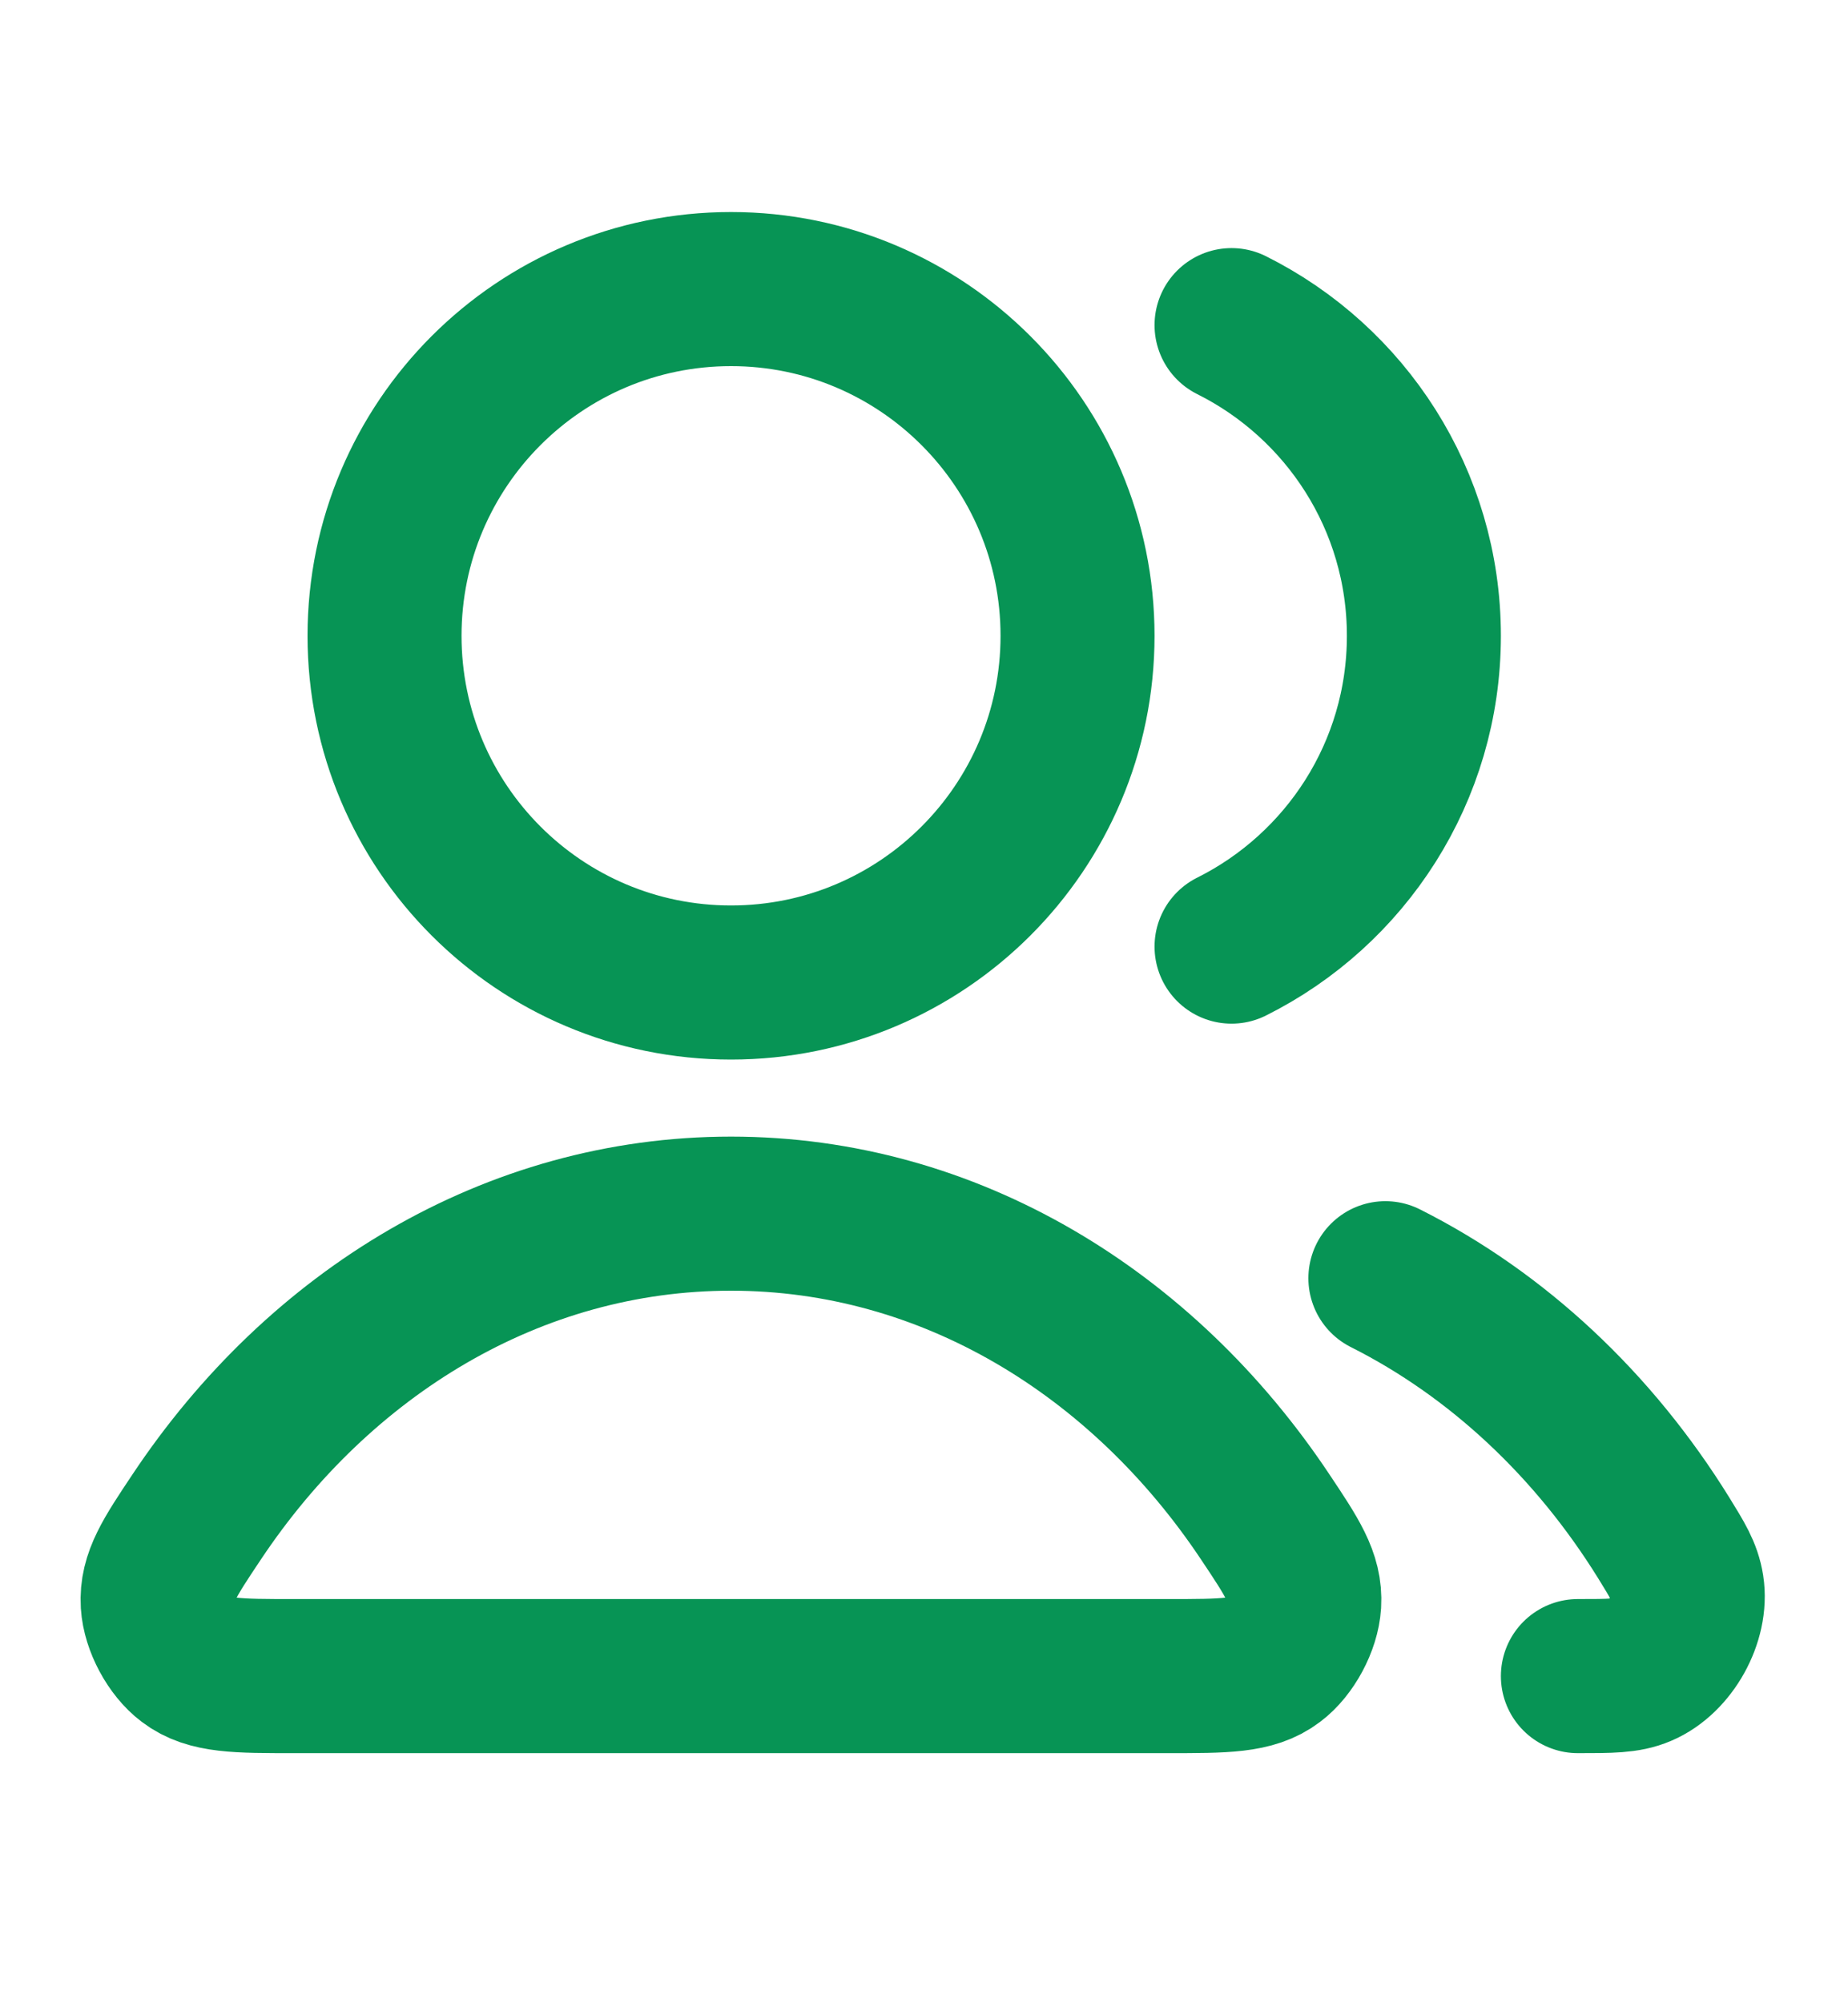 <svg width="12" height="13" viewBox="0 0 12 13" fill="none" xmlns="http://www.w3.org/2000/svg">
<path d="M8.996 8.295C9.724 8.661 10.349 9.247 10.804 9.981C10.894 10.127 10.939 10.199 10.955 10.3C10.987 10.504 10.847 10.756 10.656 10.837C10.563 10.877 10.457 10.877 10.246 10.877M7.997 6.143C8.737 5.774 9.246 5.01 9.246 4.126C9.246 3.243 8.737 2.479 7.997 2.11M6.997 4.126C6.997 5.369 5.989 6.376 4.747 6.376C3.504 6.376 2.497 5.369 2.497 4.126C2.497 2.884 3.504 1.876 4.747 1.876C5.989 1.876 6.997 2.884 6.997 4.126ZM1.276 9.846C2.073 8.649 3.331 7.876 4.747 7.876C6.162 7.876 7.42 8.649 8.217 9.846C8.392 10.108 8.479 10.239 8.469 10.406C8.461 10.537 8.375 10.697 8.271 10.775C8.137 10.877 7.953 10.877 7.585 10.877H1.908C1.54 10.877 1.356 10.877 1.222 10.775C1.118 10.697 1.032 10.537 1.024 10.406C1.014 10.239 1.101 10.108 1.276 9.846Z" stroke="#079455" stroke-linecap="round" stroke-linejoin="round"/>
</svg>
